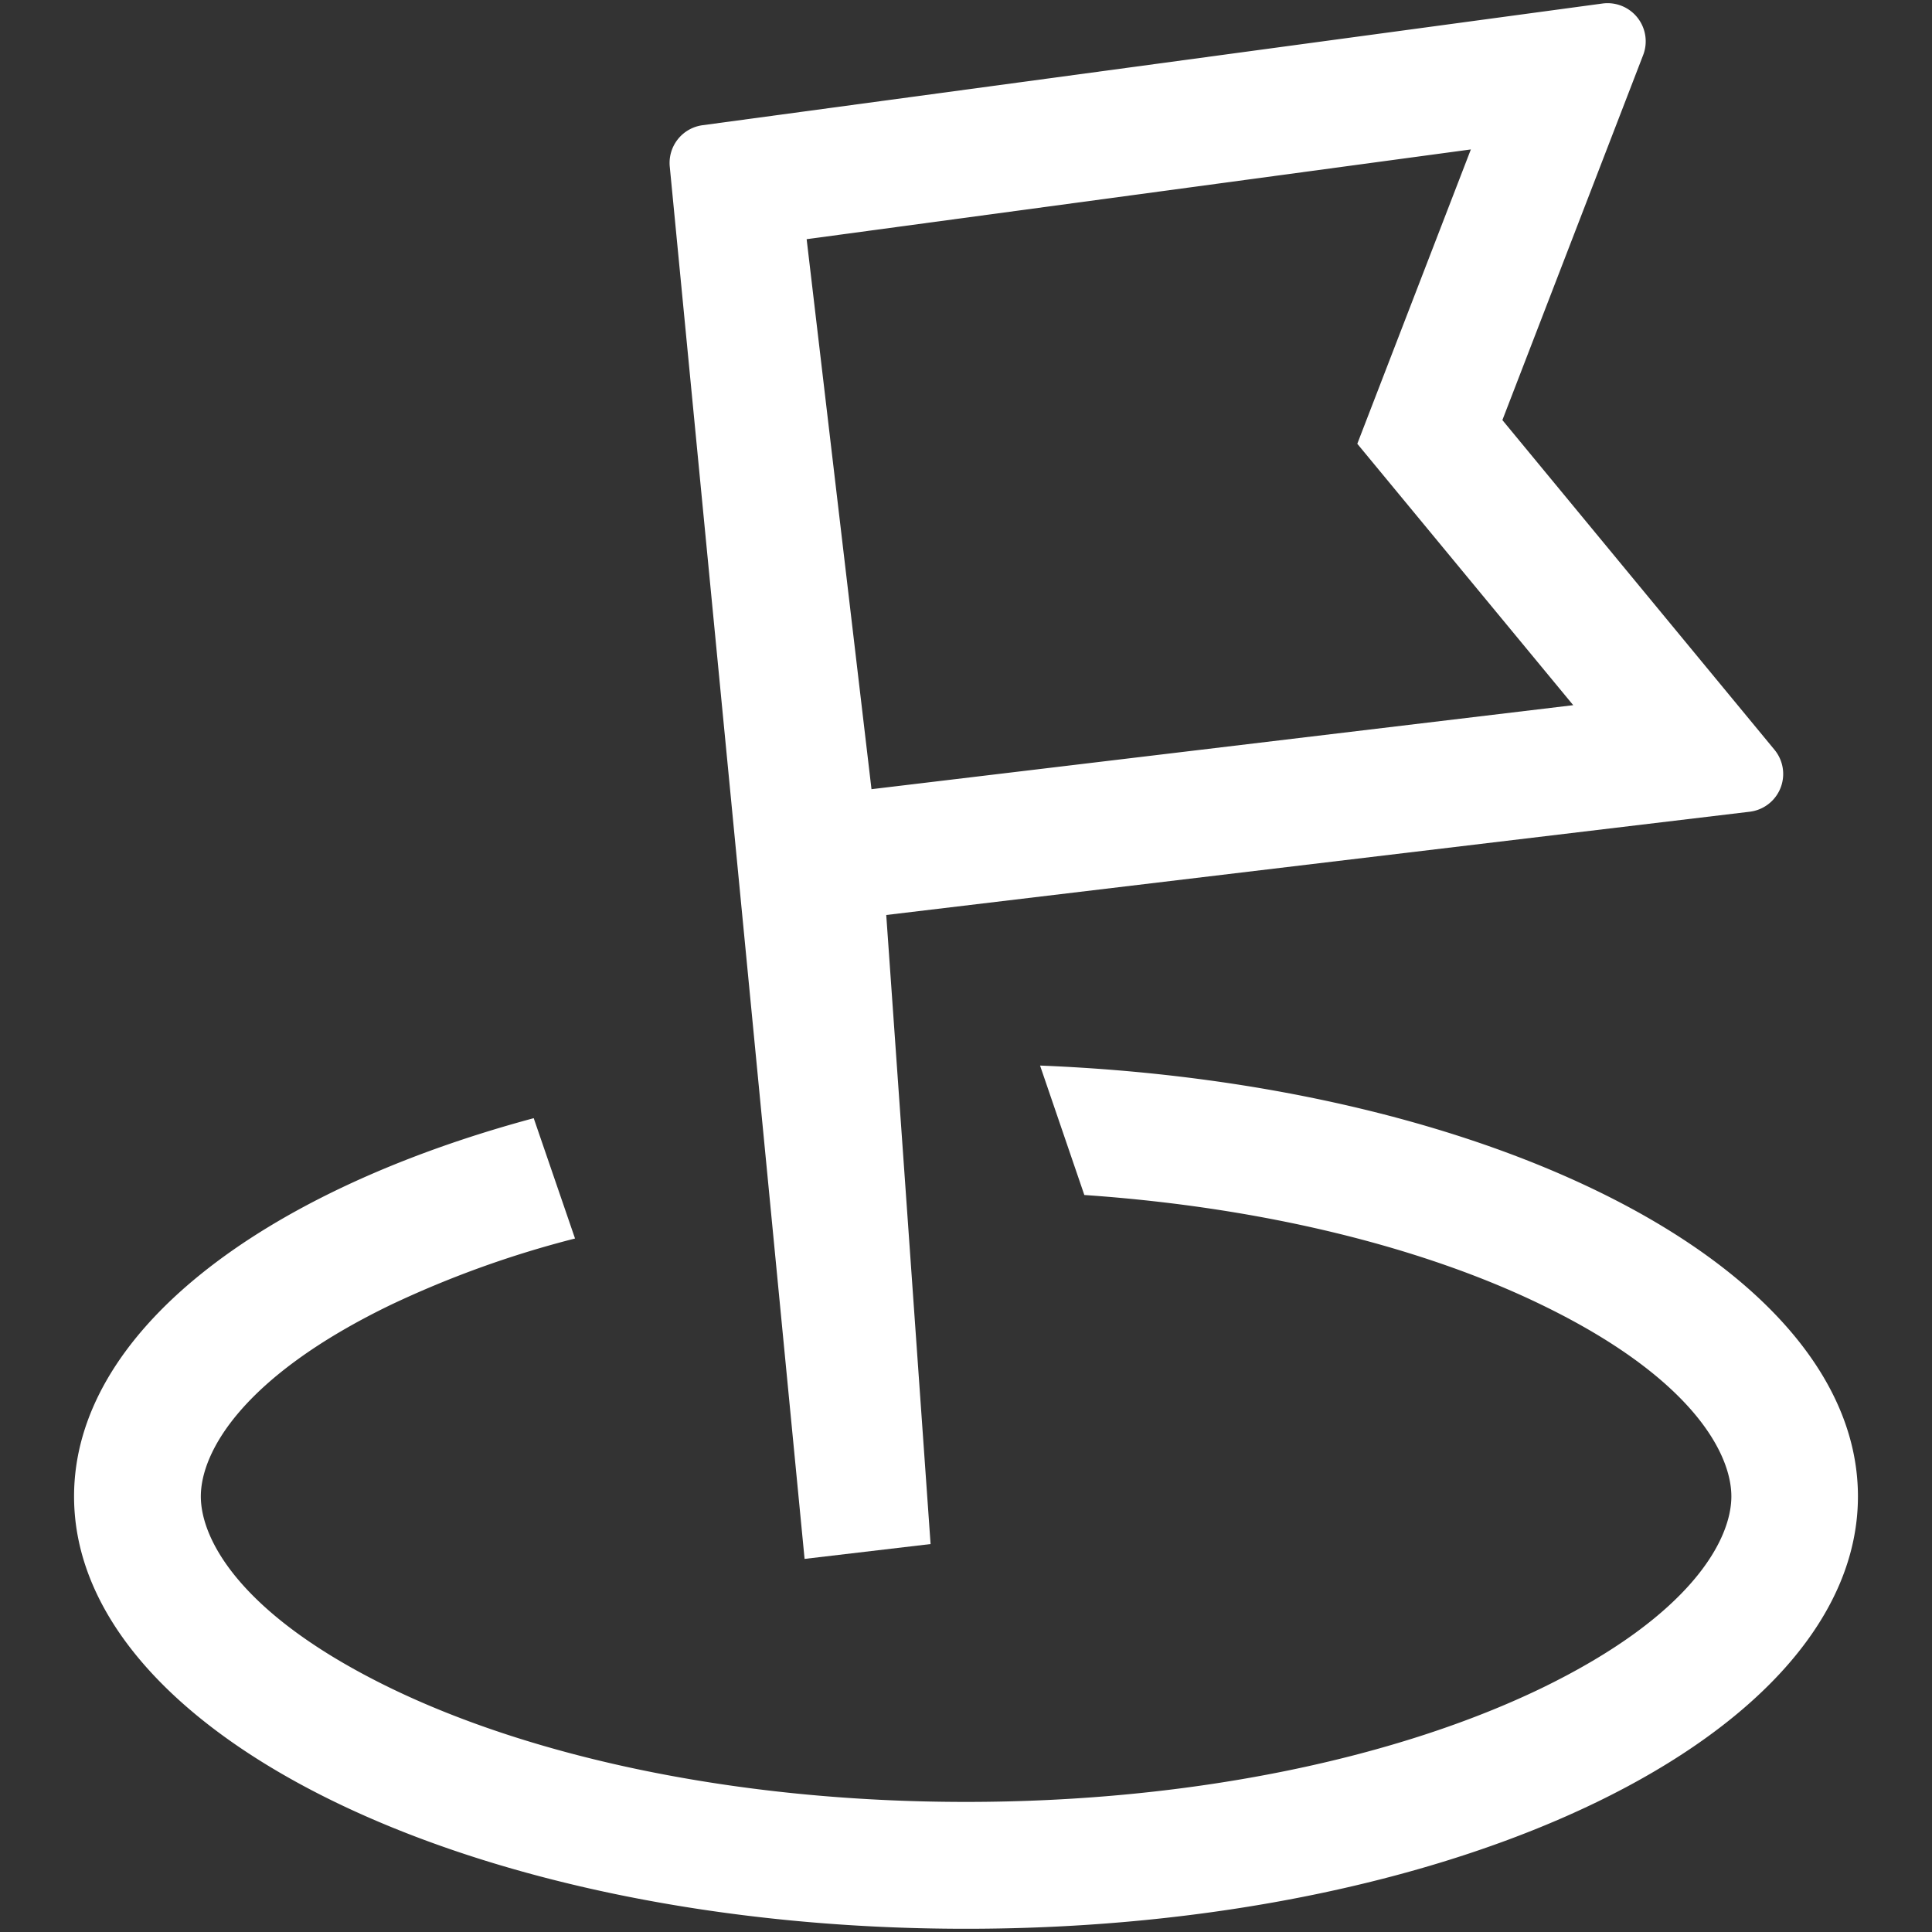 <svg id="图层_1" data-name="图层 1" xmlns="http://www.w3.org/2000/svg" viewBox="0 0 600 600"><rect x="0" y="0" width="600" height="600" fill="#333333" stroke="none"/><defs><style>.cls-1{fill:#fff;}</style></defs><path class="cls-1" d="M323,330.92l13.75,40.2c56.63,3.89,105.94,16.59,142,34.1,46.44,22.49,58.94,46,58.94,59.5s-12.5,37-58.9,59.53C435,545.41,371.89,559.6,300,559.6s-135-14.15-178.7-35.35c-46.39-22.52-58.93-46-58.93-59.53s12.54-37,58.93-59.46a315.25,315.25,0,0,1,57.28-20.63l-12.83-37.37C80.63,370.15,23,414.2,23,464.72,23,538.9,147.05,599,300,599s277-60.1,277-134.28C577,394.34,465.21,336.58,323,330.92Z"/><path class="cls-1" d="M249.87,484.13,289,479.52,275.23,284.16l268.16-32.07a11.81,11.81,0,0,0,7.68-19.26L466.58,130.46,510.3,17.09a11.85,11.85,0,0,0-12.62-16h0L218.15,38.89A11.82,11.82,0,0,0,208,51.75ZM456.79,46.41l-35.27,91.41L488.58,219,270.65,245.09,250.51,74.28Z"/></svg>